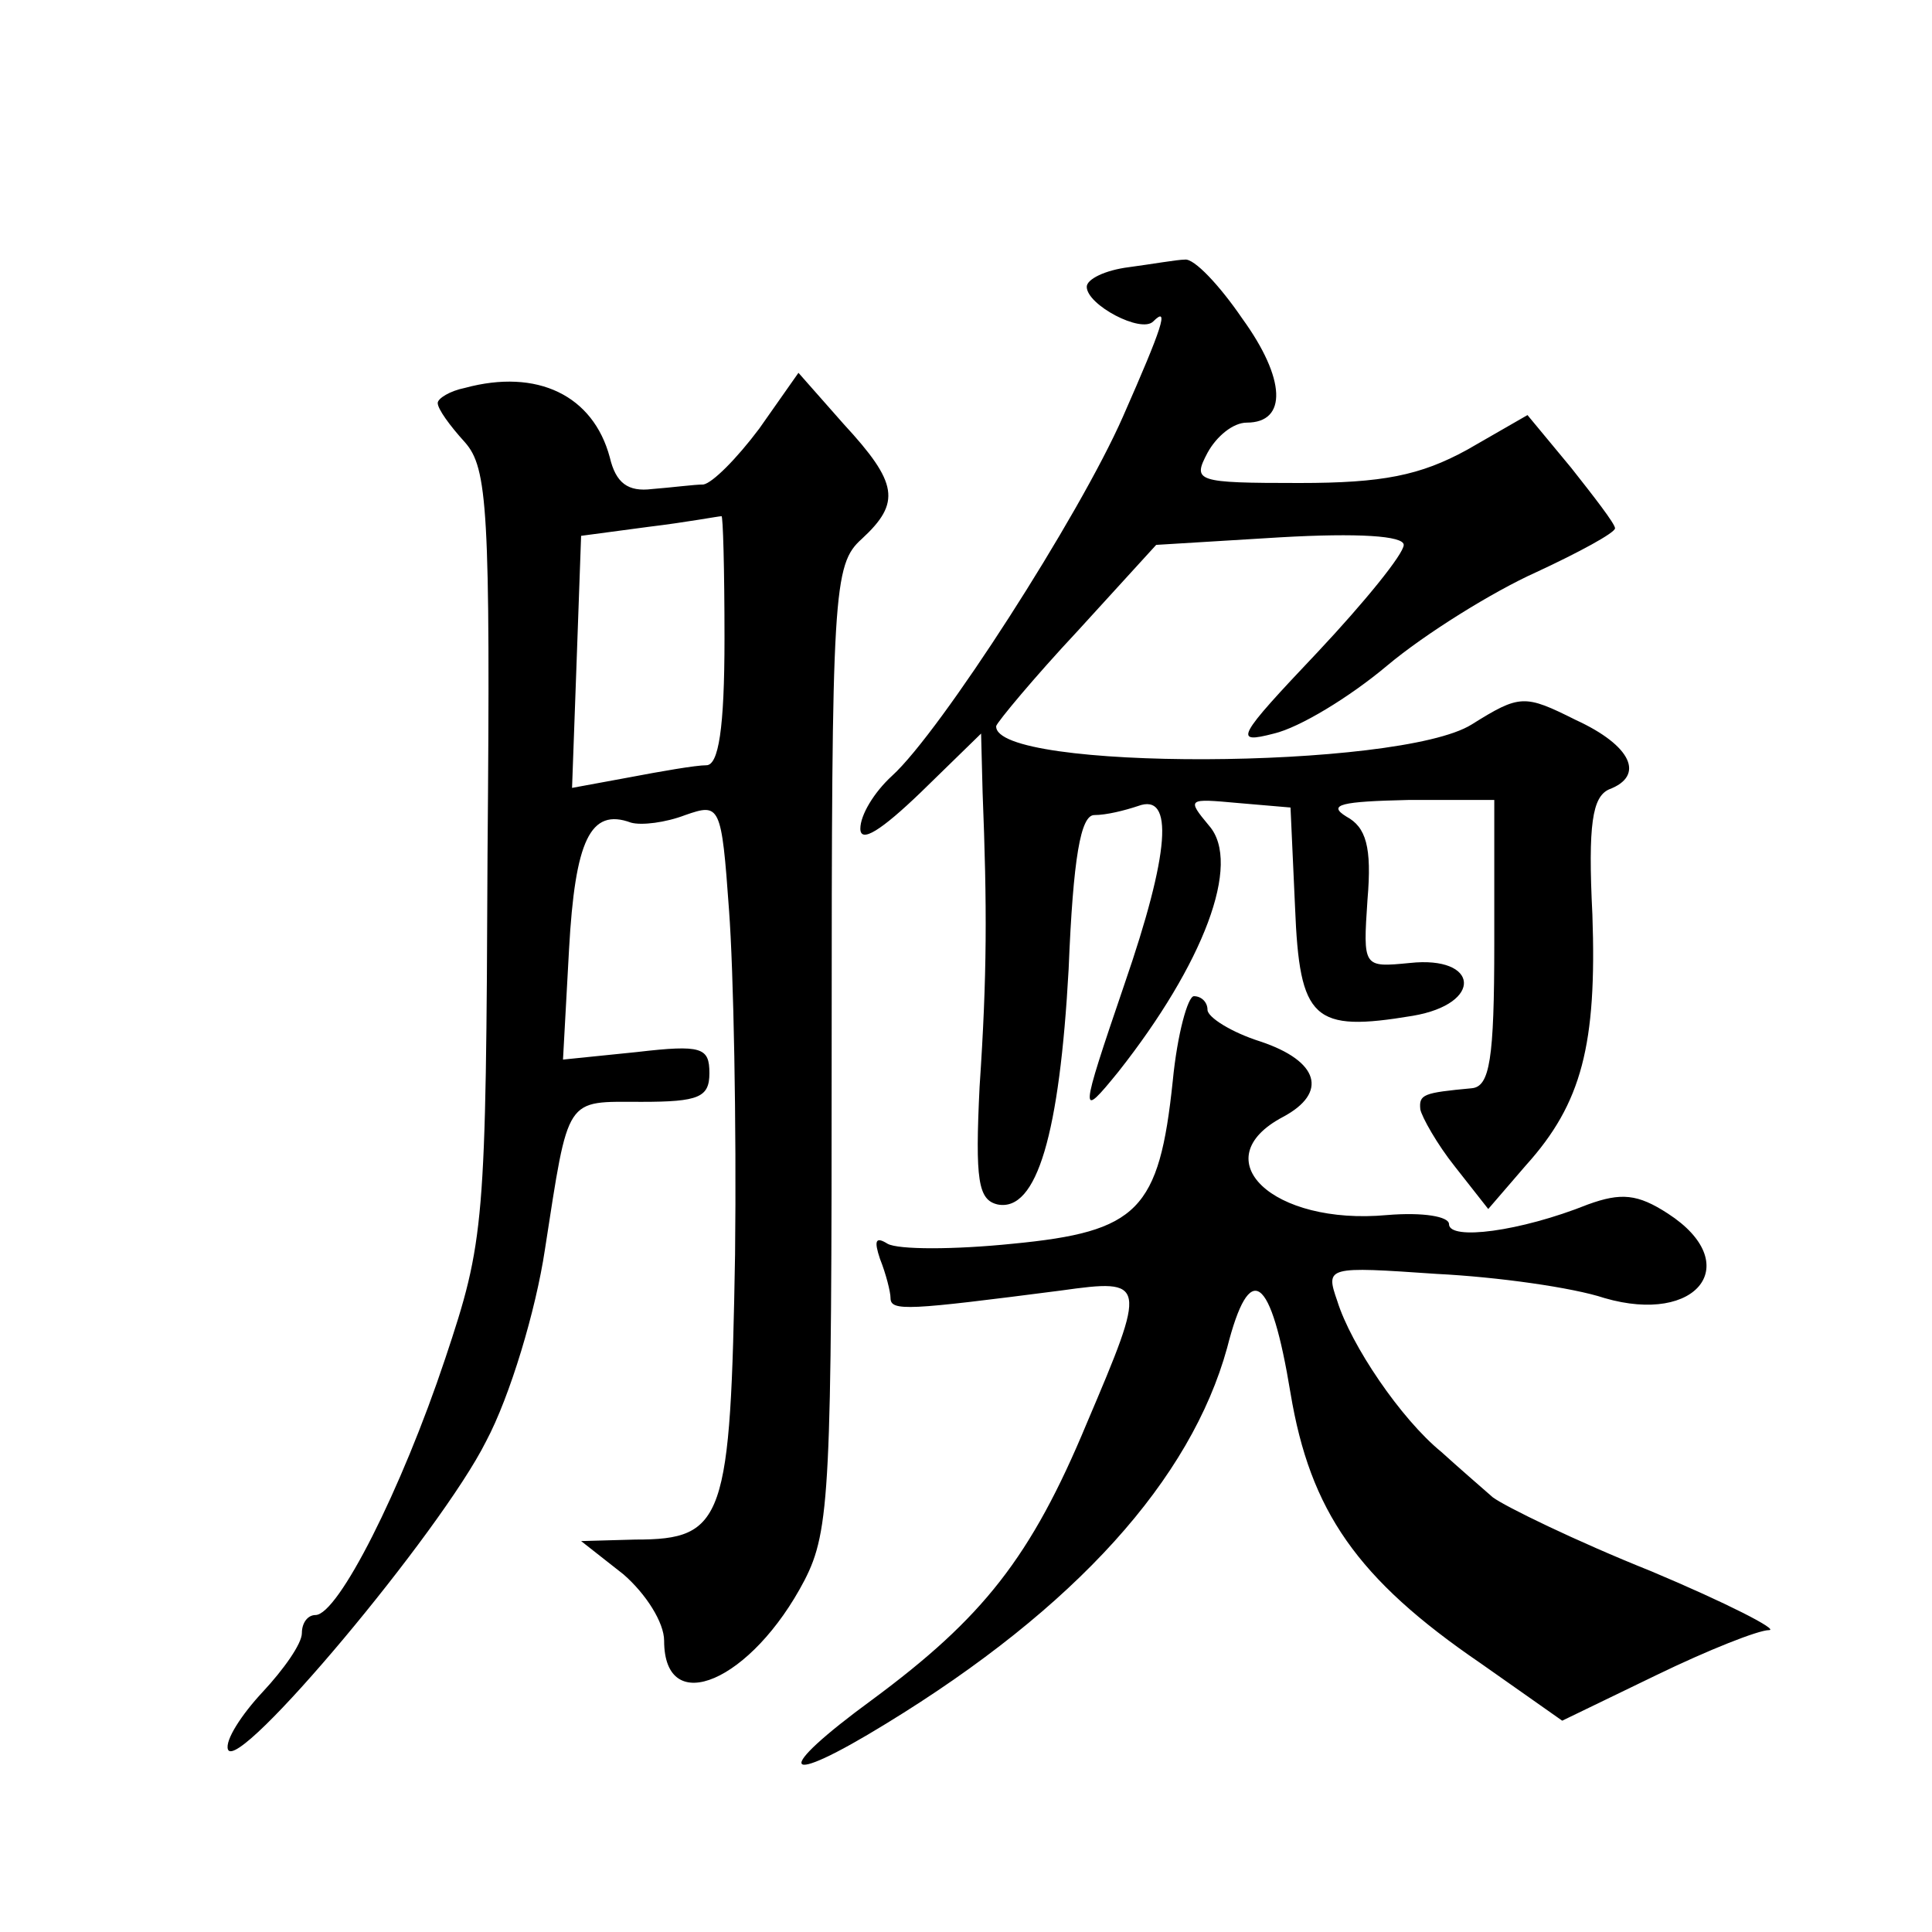 <?xml version="1.0" standalone="no"?>
<!DOCTYPE svg PUBLIC "-//W3C//DTD SVG 20010904//EN"
 "http://www.w3.org/TR/2001/REC-SVG-20010904/DTD/svg10.dtd">
<svg version="1.0" xmlns="http://www.w3.org/2000/svg"
 width="128pt" height="128pt" viewBox="0 0 128 128"
 preserveAspectRatio="xMidYMid meet">
<g transform="translate(0,128) scale(0.1,-0.1)"
fill="#0" stroke="none">
<path d="M748 1103 c-16 -2 -28 -8 -28 -13 0 -12 36 -31 44 -23 11 11 6 -4 -20
-63 -29 -66 -121 -209 -153 -238 -12 -11 -21 -26 -21 -35 0 -10 14 -1 40 24 l40
39 1 -39 c3 -76 3 -121 -2 -195 -3 -62 -1 -75 12 -78 26 -5 41 47 47 156 3 74 8
102 17 102 8 0 20 3 29 6 24 9 21 -31 -9 -118 -30 -88 -30 -90 -4 -58 56 71 82
138 60 163 -15 18 -14 18 19 15 l35 -3 3 -66 c3 -75 12 -83 78 -72 47 8 44 40 -2
35 -31 -3 -31 -3 -28 42 3 35 -1 48 -14 55 -13 8 -3 10 41 11 l57 0 0 -95 c0 -77
-3 -95 -15 -96 -32 -3 -35 -4 -34 -14 1 -5 11 -23 23 -38 l22 -28 25 29 c37 41
47 80 44 166 -3 60 0 78 11 83 24 9 15 29 -22 46 -34 17 -37 17 -69 -3 -48 -30
-317 -31 -315 -1 1 3 25 32 54 63 l52 57 82 5 c52 3 82 1 82 -5 0 -6 -26 -38 -57
-71 -54 -57 -56 -61 -29 -54 17 4 50 24 75 45 25 21 70 49 99 62 28 13 52 26 52
29 0 3 -14 21 -29 40 l-29 35 -40 -23 c-31 -17 -56 -22 -111 -22 -69 0 -71 1 -61
20 6 11 17 20 26 20 27 0 26 29 -3 69 -15 22 -32 40 -38 39 -5 0 -22 -3 -37 -5z
M308 1023 c-10 -2 -18 -7 -18 -10 0 -4 8 -15 18 -26 15 -17 17 -44 15 -273 -1 -246
-2 -256 -28 -334 -29 -87 -71 -170 -86 -170 -5 0 -9 -5 -9 -12 0 -7 -12 -24 -26
-39 -14 -15 -25 -32 -23 -38 6 -17 141 144 171 204 16 30 33 87 39 127 16 103 13
98 64 98 38 0 45 3 45 19 0 17 -5 19 -48 14 l-49 -5 4 73 c4 72 14 94 41 84 7 -2
23 0 36 5 23 8 24 7 29 -63 3 -40 5 -142 4 -228 -3 -176 -7 -189 -66 -189 l-36
-1 28 -22 c15 -13 27 -32 27 -44 0 -52 58 -27 93 40 17 33 18 61 18 354 0 302 1
319 20 336 26 24 24 37 -12 76 l-30 34 -26 -37 c-15 -20 -31 -36 -37 -37 -6 0 -21
-2 -34 -3 -16 -2 -24 4 -28 21 -11 41 -48 59 -96 46z m172 -166 c0 -60 -4 -84 -12
-84 -7 0 -30 -4 -51 -8 l-38 -7 3 83 3 84 45 6 c25 3 46 7 48 7 1 1 2 -35 2 -81z
M777 564 c-9 -86 -23 -100 -106 -108 -39 -4 -76 -4 -83 0 -8 5 -9 2 -5 -10 4 -10
7 -22 7 -26 0 -9 12 -8 113 5 57 8 57 6 17 -88 -37 -89 -69 -129 -142 -183 -67
-49 -61 -59 9 -16 126 77 202 162 226 249 15 59 29 49 42 -30 13 -78 44 -123 126
-179 l54 -38 62 30 c35 17 68 30 75 30 7 0 -28 18 -78 39 -50 20 -97 43 -105 49
-8 7 -23 20 -34 30 -27 22 -60 71 -69 100 -8 23 -7 23 66 18 40 -2 90 -9 111 -16
62 -18 93 23 42 56 -20 13 -31 14 -53 6 -45 -18 -92 -24 -92 -13 0 5 -17 8 -41
6 -76 -7 -122 37 -69 65 30 16 24 37 -15 50 -19 6 -35 16 -35 21 0 5 -4 9 -9 9
-4 0 -11 -25 -14 -56z"/>
</g>
</svg>
